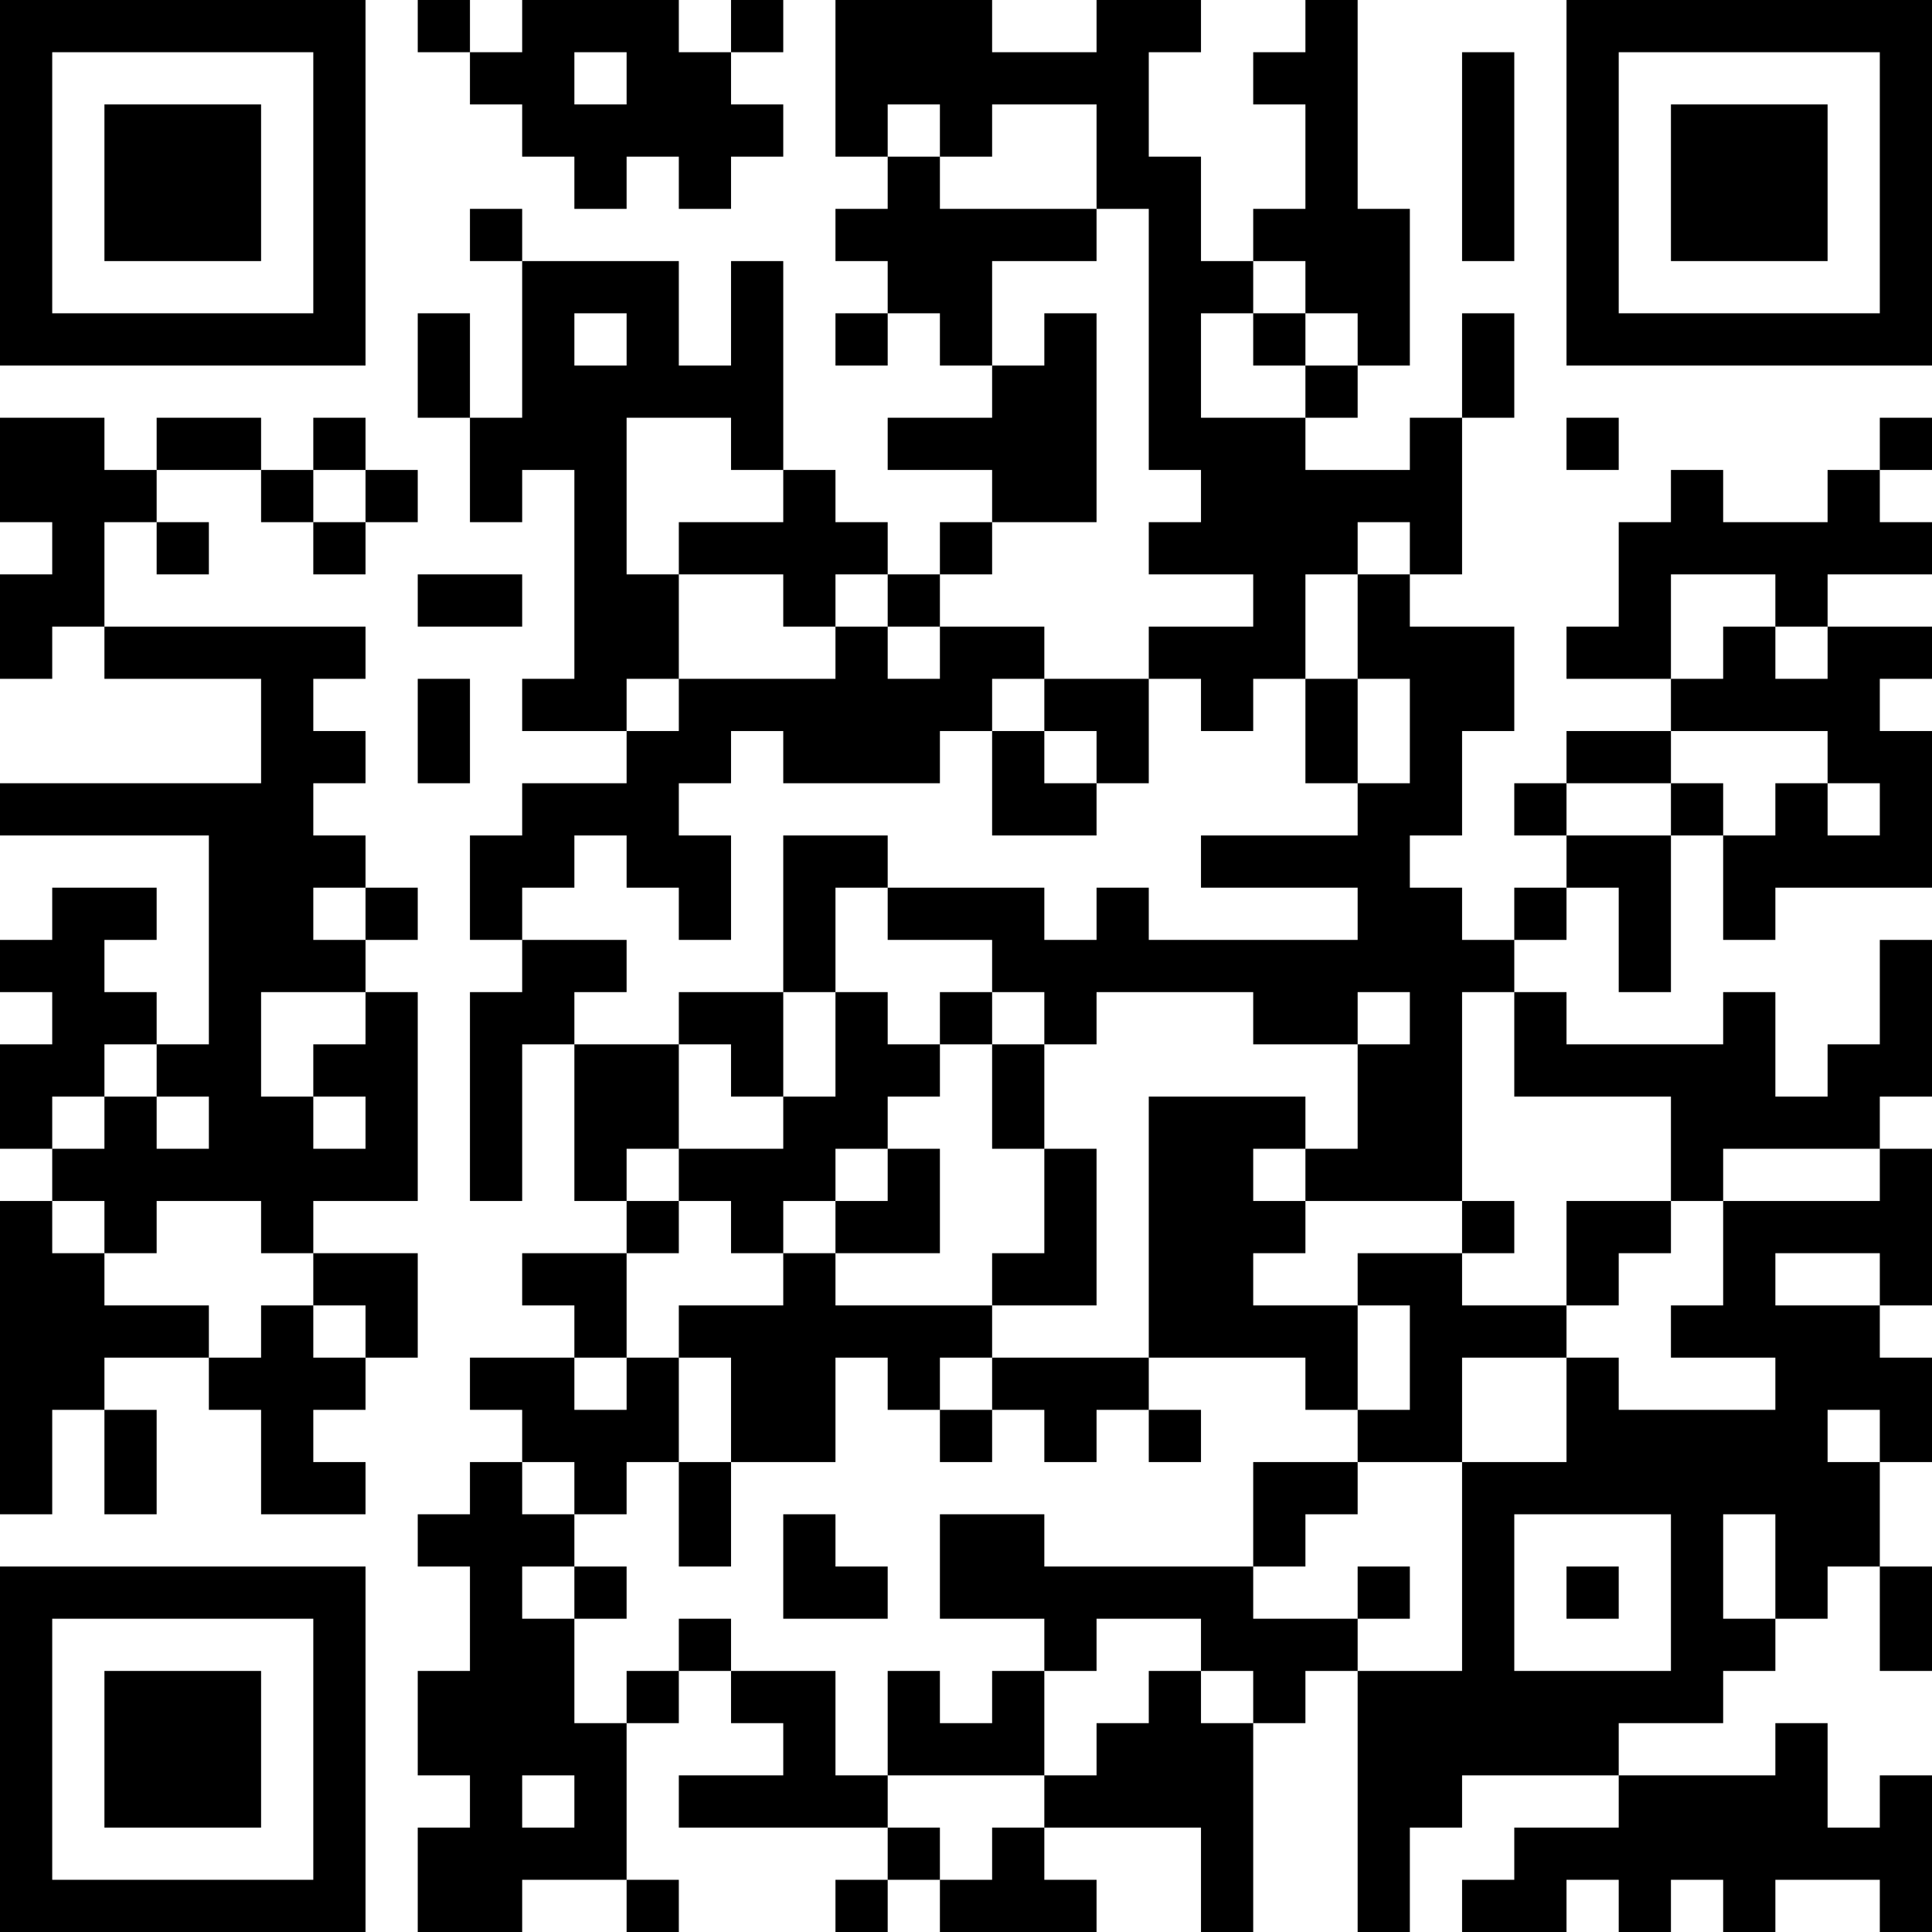 <?xml version="1.0" encoding="UTF-8"?>
<svg xmlns="http://www.w3.org/2000/svg" version="1.1" width="512" height="512" viewBox="0 0 512 512"><rect x="0" y="0" width="512" height="512" fill="#ffffff"/><g transform="scale(13.838)"><g transform="translate(0,0)"><path fill-rule="evenodd" d="M8 0L8 1L9 1L9 2L10 2L10 3L11 3L11 4L12 4L12 3L13 3L13 4L14 4L14 3L15 3L15 2L14 2L14 1L15 1L15 0L14 0L14 1L13 1L13 0L10 0L10 1L9 1L9 0ZM16 0L16 3L17 3L17 4L16 4L16 5L17 5L17 6L16 6L16 7L17 7L17 6L18 6L18 7L19 7L19 8L17 8L17 9L19 9L19 10L18 10L18 11L17 11L17 10L16 10L16 9L15 9L15 5L14 5L14 7L13 7L13 5L10 5L10 4L9 4L9 5L10 5L10 8L9 8L9 6L8 6L8 8L9 8L9 10L10 10L10 9L11 9L11 13L10 13L10 14L12 14L12 15L10 15L10 16L9 16L9 18L10 18L10 19L9 19L9 23L10 23L10 20L11 20L11 23L12 23L12 24L10 24L10 25L11 25L11 26L9 26L9 27L10 27L10 28L9 28L9 29L8 29L8 30L9 30L9 32L8 32L8 34L9 34L9 35L8 35L8 37L10 37L10 36L12 36L12 37L13 37L13 36L12 36L12 33L13 33L13 32L14 32L14 33L15 33L15 34L13 34L13 35L17 35L17 36L16 36L16 37L17 37L17 36L18 36L18 37L21 37L21 36L20 36L20 35L23 35L23 37L24 37L24 33L25 33L25 32L26 32L26 37L27 37L27 35L28 35L28 34L31 34L31 35L29 35L29 36L28 36L28 37L30 37L30 36L31 36L31 37L32 37L32 36L33 36L33 37L34 37L34 36L36 36L36 37L37 37L37 34L36 34L36 35L35 35L35 33L34 33L34 34L31 34L31 33L33 33L33 32L34 32L34 31L35 31L35 30L36 30L36 32L37 32L37 30L36 30L36 28L37 28L37 26L36 26L36 25L37 25L37 22L36 22L36 21L37 21L37 18L36 18L36 20L35 20L35 21L34 21L34 19L33 19L33 20L30 20L30 19L29 19L29 18L30 18L30 17L31 17L31 19L32 19L32 16L33 16L33 18L34 18L34 17L37 17L37 14L36 14L36 13L37 13L37 12L35 12L35 11L37 11L37 10L36 10L36 9L37 9L37 8L36 8L36 9L35 9L35 10L33 10L33 9L32 9L32 10L31 10L31 12L30 12L30 13L32 13L32 14L30 14L30 15L29 15L29 16L30 16L30 17L29 17L29 18L28 18L28 17L27 17L27 16L28 16L28 14L29 14L29 12L27 12L27 11L28 11L28 8L29 8L29 6L28 6L28 8L27 8L27 9L25 9L25 8L26 8L26 7L27 7L27 4L26 4L26 0L25 0L25 1L24 1L24 2L25 2L25 4L24 4L24 5L23 5L23 3L22 3L22 1L23 1L23 0L21 0L21 1L19 1L19 0ZM11 1L11 2L12 2L12 1ZM28 1L28 5L29 5L29 1ZM17 2L17 3L18 3L18 4L21 4L21 5L19 5L19 7L20 7L20 6L21 6L21 10L19 10L19 11L18 11L18 12L17 12L17 11L16 11L16 12L15 12L15 11L13 11L13 10L15 10L15 9L14 9L14 8L12 8L12 11L13 11L13 13L12 13L12 14L13 14L13 13L16 13L16 12L17 12L17 13L18 13L18 12L20 12L20 13L19 13L19 14L18 14L18 15L15 15L15 14L14 14L14 15L13 15L13 16L14 16L14 18L13 18L13 17L12 17L12 16L11 16L11 17L10 17L10 18L12 18L12 19L11 19L11 20L13 20L13 22L12 22L12 23L13 23L13 24L12 24L12 26L11 26L11 27L12 27L12 26L13 26L13 28L12 28L12 29L11 29L11 28L10 28L10 29L11 29L11 30L10 30L10 31L11 31L11 33L12 33L12 32L13 32L13 31L14 31L14 32L16 32L16 34L17 34L17 35L18 35L18 36L19 36L19 35L20 35L20 34L21 34L21 33L22 33L22 32L23 32L23 33L24 33L24 32L23 32L23 31L21 31L21 32L20 32L20 31L18 31L18 29L20 29L20 30L24 30L24 31L26 31L26 32L28 32L28 28L30 28L30 26L31 26L31 27L34 27L34 26L32 26L32 25L33 25L33 23L36 23L36 22L33 22L33 23L32 23L32 21L29 21L29 19L28 19L28 23L25 23L25 22L26 22L26 20L27 20L27 19L26 19L26 20L24 20L24 19L21 19L21 20L20 20L20 19L19 19L19 18L17 18L17 17L20 17L20 18L21 18L21 17L22 17L22 18L26 18L26 17L23 17L23 16L26 16L26 15L27 15L27 13L26 13L26 11L27 11L27 10L26 10L26 11L25 11L25 13L24 13L24 14L23 14L23 13L22 13L22 12L24 12L24 11L22 11L22 10L23 10L23 9L22 9L22 4L21 4L21 2L19 2L19 3L18 3L18 2ZM24 5L24 6L23 6L23 8L25 8L25 7L26 7L26 6L25 6L25 5ZM11 6L11 7L12 7L12 6ZM24 6L24 7L25 7L25 6ZM0 8L0 10L1 10L1 11L0 11L0 13L1 13L1 12L2 12L2 13L5 13L5 15L0 15L0 16L4 16L4 20L3 20L3 19L2 19L2 18L3 18L3 17L1 17L1 18L0 18L0 19L1 19L1 20L0 20L0 22L1 22L1 23L0 23L0 29L1 29L1 27L2 27L2 29L3 29L3 27L2 27L2 26L4 26L4 27L5 27L5 29L7 29L7 28L6 28L6 27L7 27L7 26L8 26L8 24L6 24L6 23L8 23L8 19L7 19L7 18L8 18L8 17L7 17L7 16L6 16L6 15L7 15L7 14L6 14L6 13L7 13L7 12L2 12L2 10L3 10L3 11L4 11L4 10L3 10L3 9L5 9L5 10L6 10L6 11L7 11L7 10L8 10L8 9L7 9L7 8L6 8L6 9L5 9L5 8L3 8L3 9L2 9L2 8ZM30 8L30 9L31 9L31 8ZM6 9L6 10L7 10L7 9ZM8 11L8 12L10 12L10 11ZM32 11L32 13L33 13L33 12L34 12L34 13L35 13L35 12L34 12L34 11ZM8 13L8 15L9 15L9 13ZM20 13L20 14L19 14L19 16L21 16L21 15L22 15L22 13ZM25 13L25 15L26 15L26 13ZM20 14L20 15L21 15L21 14ZM32 14L32 15L30 15L30 16L32 16L32 15L33 15L33 16L34 16L34 15L35 15L35 16L36 16L36 15L35 15L35 14ZM15 16L15 19L13 19L13 20L14 20L14 21L15 21L15 22L13 22L13 23L14 23L14 24L15 24L15 25L13 25L13 26L14 26L14 28L13 28L13 30L14 30L14 28L16 28L16 26L17 26L17 27L18 27L18 28L19 28L19 27L20 27L20 28L21 28L21 27L22 27L22 28L23 28L23 27L22 27L22 26L25 26L25 27L26 27L26 28L24 28L24 30L25 30L25 29L26 29L26 28L28 28L28 26L30 26L30 25L31 25L31 24L32 24L32 23L30 23L30 25L28 25L28 24L29 24L29 23L28 23L28 24L26 24L26 25L24 25L24 24L25 24L25 23L24 23L24 22L25 22L25 21L22 21L22 26L19 26L19 25L21 25L21 22L20 22L20 20L19 20L19 19L18 19L18 20L17 20L17 19L16 19L16 17L17 17L17 16ZM6 17L6 18L7 18L7 17ZM5 19L5 21L6 21L6 22L7 22L7 21L6 21L6 20L7 20L7 19ZM15 19L15 21L16 21L16 19ZM2 20L2 21L1 21L1 22L2 22L2 21L3 21L3 22L4 22L4 21L3 21L3 20ZM18 20L18 21L17 21L17 22L16 22L16 23L15 23L15 24L16 24L16 25L19 25L19 24L20 24L20 22L19 22L19 20ZM17 22L17 23L16 23L16 24L18 24L18 22ZM1 23L1 24L2 24L2 25L4 25L4 26L5 26L5 25L6 25L6 26L7 26L7 25L6 25L6 24L5 24L5 23L3 23L3 24L2 24L2 23ZM34 24L34 25L36 25L36 24ZM26 25L26 27L27 27L27 25ZM18 26L18 27L19 27L19 26ZM35 27L35 28L36 28L36 27ZM15 29L15 31L17 31L17 30L16 30L16 29ZM29 29L29 32L32 32L32 29ZM33 29L33 31L34 31L34 29ZM11 30L11 31L12 31L12 30ZM26 30L26 31L27 31L27 30ZM30 30L30 31L31 31L31 30ZM17 32L17 34L20 34L20 32L19 32L19 33L18 33L18 32ZM10 34L10 35L11 35L11 34ZM0 0L0 7L7 7L7 0ZM1 1L1 6L6 6L6 1ZM2 2L2 5L5 5L5 2ZM30 0L30 7L37 7L37 0ZM31 1L31 6L36 6L36 1ZM32 2L32 5L35 5L35 2ZM0 30L0 37L7 37L7 30ZM1 31L1 36L6 36L6 31ZM2 32L2 35L5 35L5 32Z" fill="#000000"/></g></g></svg>
